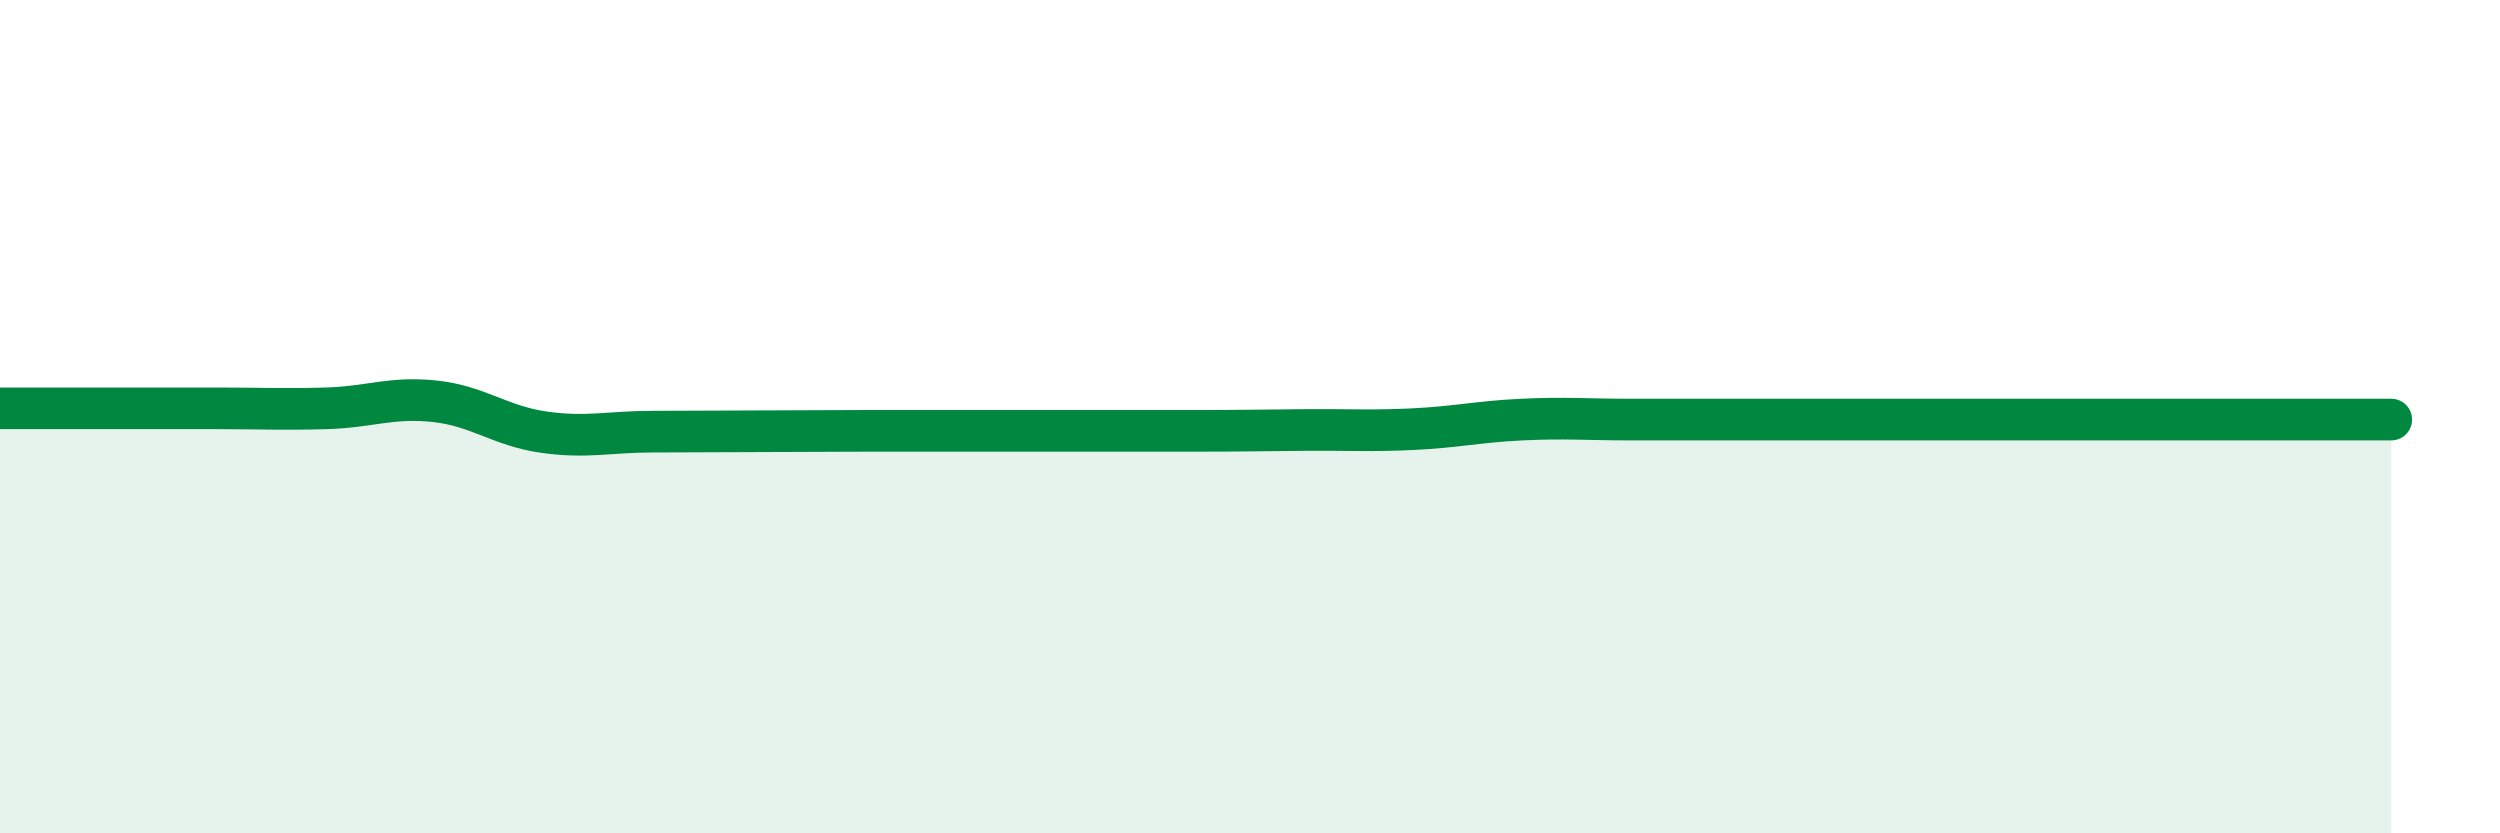
    <svg width="60" height="20" viewBox="0 0 60 20" xmlns="http://www.w3.org/2000/svg">
      <path
        d="M 0,9.8 C 0.52,9.8 1.57,9.8 2.61,9.8 C 3.65,9.8 4.18,9.8 5.22,9.8 C 6.26,9.8 6.79,9.83 7.83,9.8 C 8.87,9.77 9.39,9.52 10.43,9.63 C 11.47,9.74 12,10.22 13.04,10.37 C 14.08,10.52 14.61,10.36 15.65,10.36 C 16.69,10.36 17.22,10.35 18.26,10.35 C 19.3,10.35 19.83,10.34 20.87,10.34 C 21.91,10.34 22.44,10.34 23.48,10.34 C 24.52,10.34 25.05,10.34 26.09,10.34 C 27.13,10.34 27.66,10.34 28.7,10.34 C 29.74,10.34 30.26,10.33 31.3,10.32 C 32.34,10.31 32.87,10.35 33.91,10.3 C 34.95,10.25 35.48,10.12 36.52,10.07 C 37.56,10.02 38.09,10.07 39.13,10.07 C 40.17,10.07 40.7,10.07 41.74,10.07 C 42.78,10.07 43.31,10.07 44.35,10.07 C 45.39,10.07 45.92,10.07 46.96,10.07 C 48,10.07 48.53,10.07 49.57,10.07 C 50.61,10.07 51.13,10.07 52.17,10.07 C 53.21,10.07 53.74,10.07 54.78,10.07 C 55.82,10.07 56.87,10.07 57.39,10.07L57.39 20L0 20Z"
        fill="#008740"
        opacity="0.1"
        stroke-linecap="round"
        stroke-linejoin="round"
      />
      <path
        d="M 0,9.8 C 0.52,9.8 1.57,9.8 2.61,9.8 C 3.65,9.8 4.18,9.8 5.22,9.8 C 6.26,9.8 6.79,9.83 7.83,9.8 C 8.87,9.77 9.39,9.52 10.43,9.63 C 11.47,9.74 12,10.22 13.04,10.37 C 14.08,10.52 14.61,10.36 15.65,10.36 C 16.69,10.36 17.22,10.35 18.26,10.35 C 19.3,10.35 19.83,10.34 20.87,10.34 C 21.91,10.34 22.44,10.34 23.48,10.34 C 24.52,10.34 25.05,10.34 26.09,10.34 C 27.13,10.34 27.66,10.34 28.7,10.34 C 29.74,10.34 30.26,10.33 31.3,10.32 C 32.34,10.31 32.87,10.35 33.91,10.3 C 34.95,10.25 35.48,10.12 36.52,10.07 C 37.56,10.02 38.09,10.07 39.13,10.07 C 40.17,10.07 40.7,10.07 41.74,10.07 C 42.78,10.07 43.31,10.07 44.35,10.07 C 45.39,10.07 45.92,10.07 46.96,10.07 C 48,10.07 48.53,10.07 49.57,10.07 C 50.61,10.07 51.13,10.07 52.17,10.07 C 53.21,10.07 53.74,10.07 54.78,10.07 C 55.82,10.07 56.87,10.07 57.39,10.07"
        stroke="#008740"
        stroke-width="1"
        fill="none"
        stroke-linecap="round"
        stroke-linejoin="round"
      />
    </svg>
  